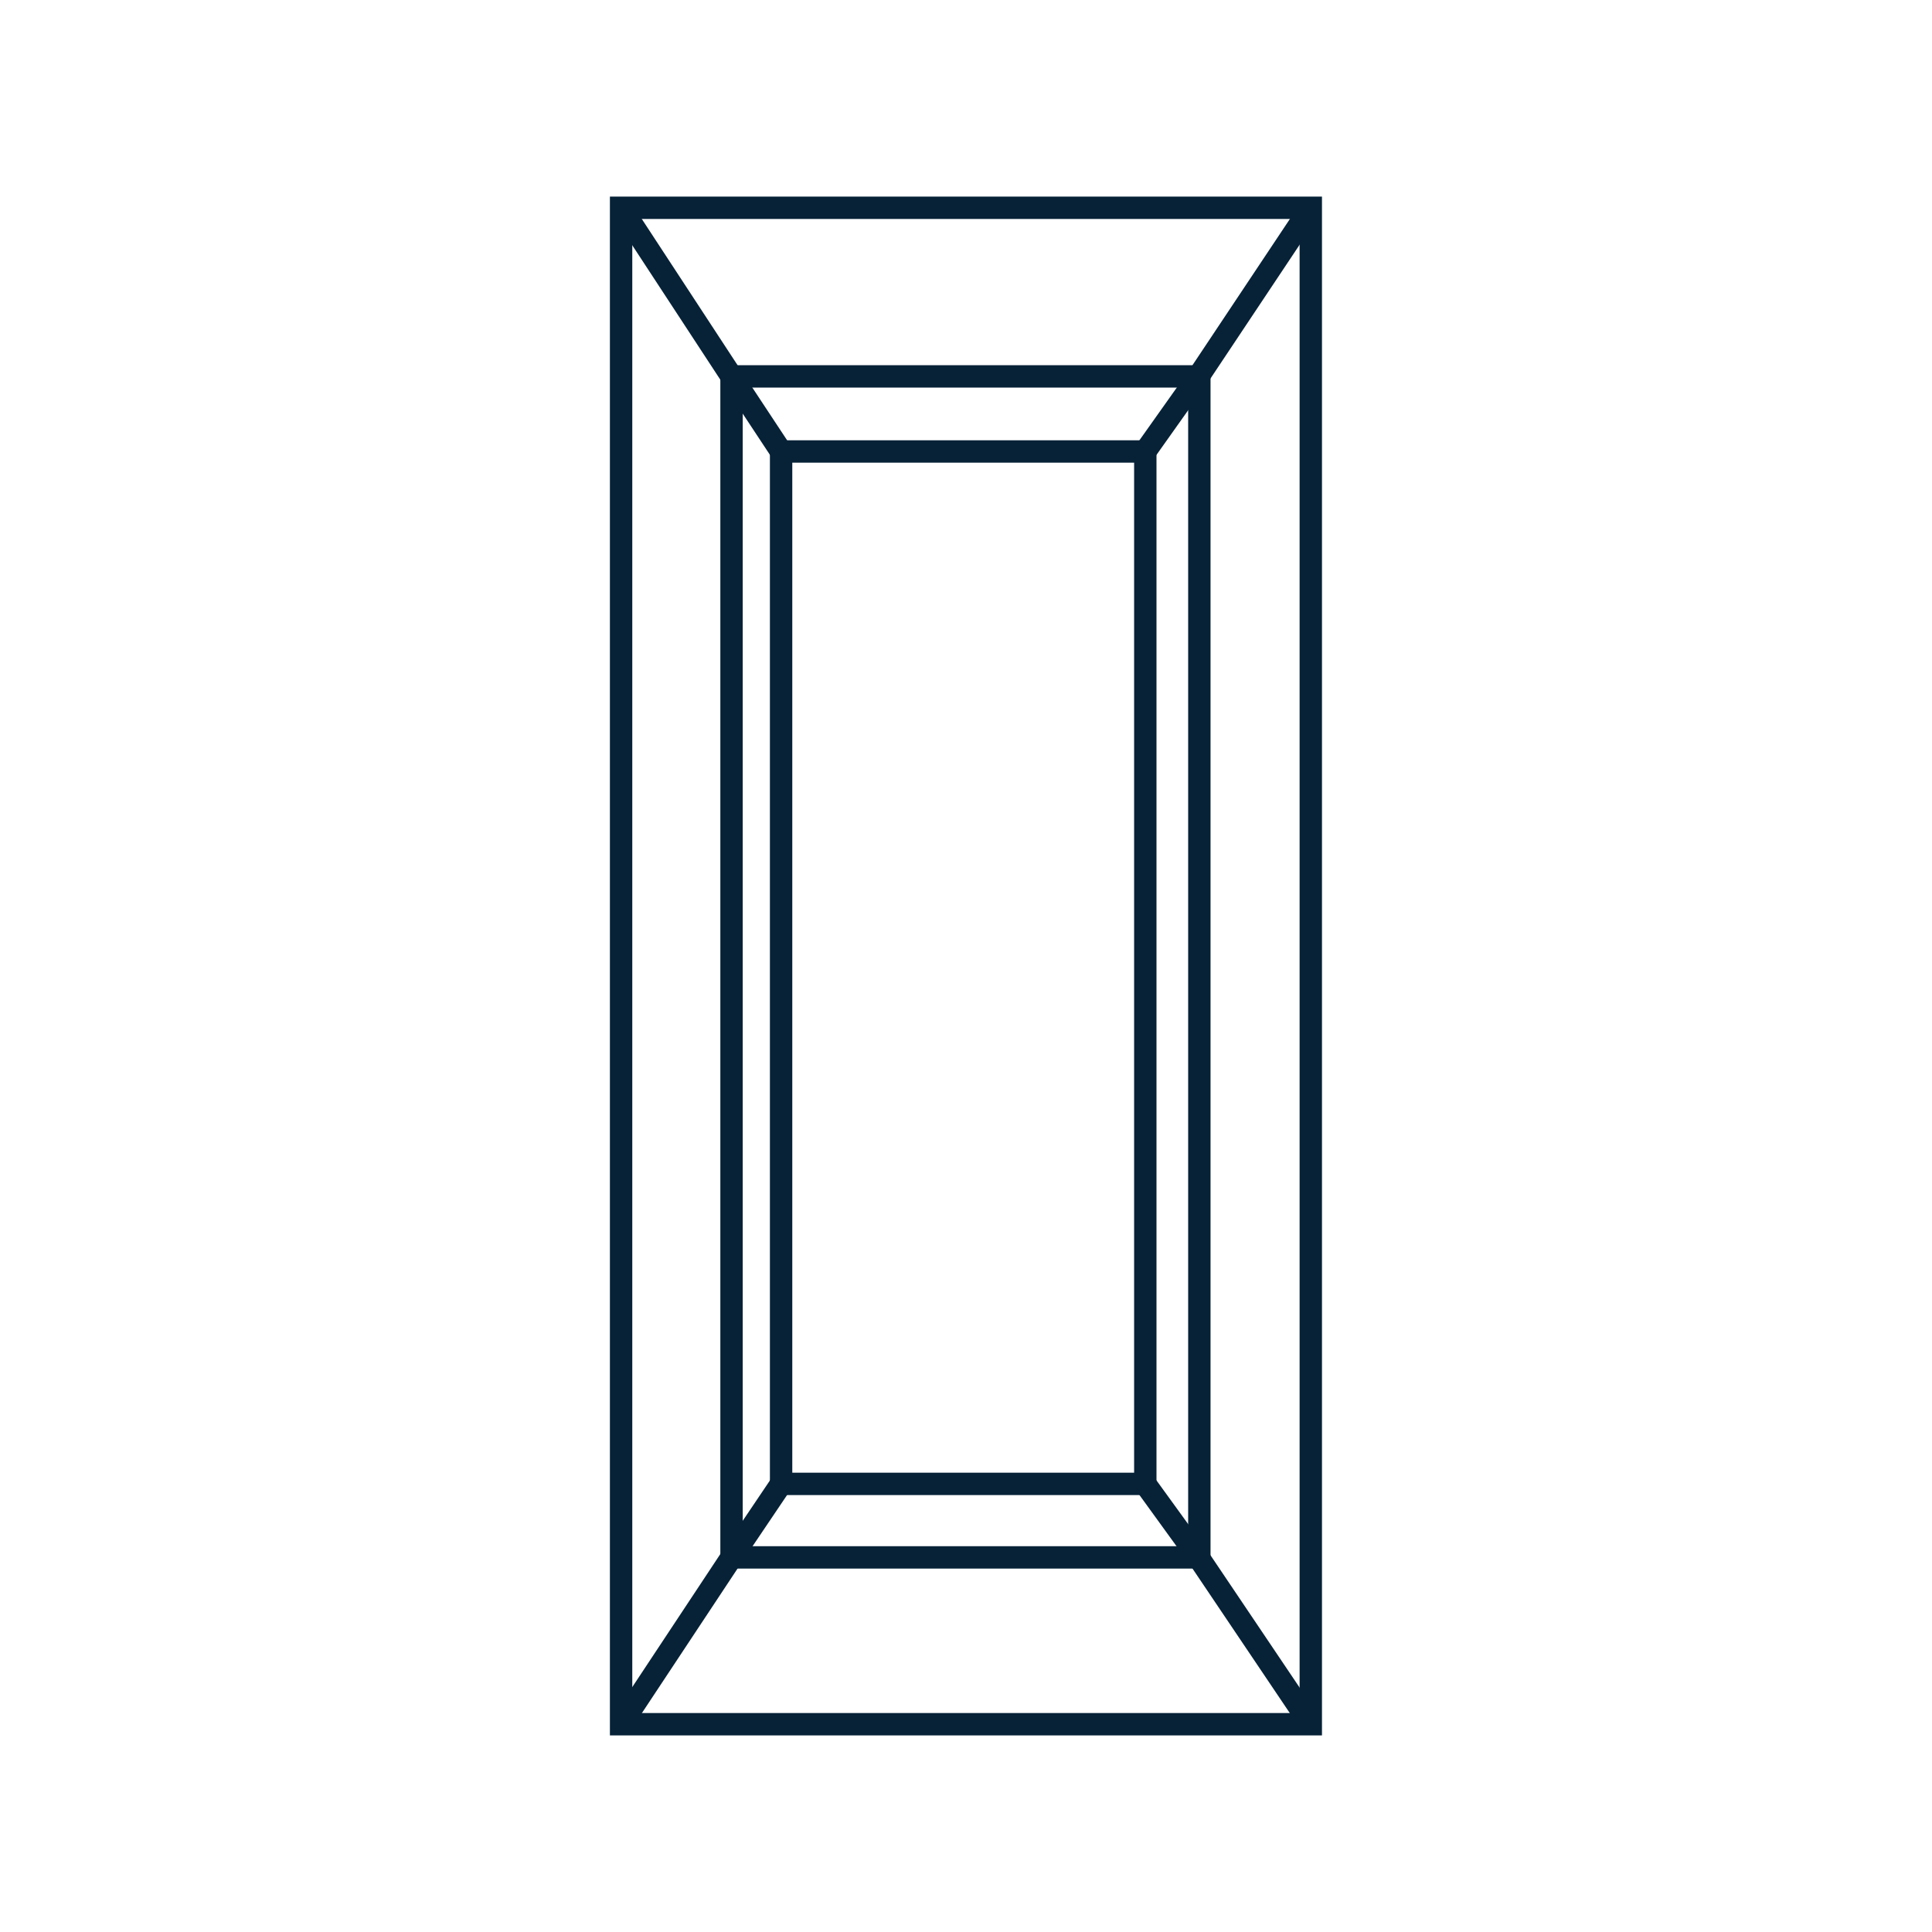 <?xml version="1.0" encoding="UTF-8"?>
<svg xmlns="http://www.w3.org/2000/svg" id="Layer_1" data-name="Layer 1" viewBox="0 0 172.67 172.67">
  <defs>
    <style>
      .cls-1, .cls-2 {
        fill: none;
      }

      .cls-2 {
        stroke: #072237;
        stroke-miterlimit: 10;
        stroke-width: 2px;
      }
    </style>
  </defs>
  <rect class="cls-1" width="172.67" height="172.67"></rect>
  <g id="Layer_1-2" data-name="Layer 1-2">
    <rect class="cls-2" x="55.51" y="18.57" width="61.64" height="135.53"></rect>
    <rect class="cls-2" x="65.38" y="33.64" width="41.81" height="105.55"></rect>
    <rect class="cls-2" x="69.81" y="40.35" width="32.55" height="92.27"></rect>
    <polyline class="cls-2" points="55.51 18.57 65.38 33.64 69.81 40.35"></polyline>
    <polyline class="cls-2" points="117.15 18.57 107.11 33.64 102.35 40.35"></polyline>
    <polyline class="cls-2" points="55.51 154.1 65.38 139.19 69.81 132.62"></polyline>
    <polyline class="cls-2" points="117.15 154.1 107.11 139.19 102.35 132.62"></polyline>
  </g>
</svg>
